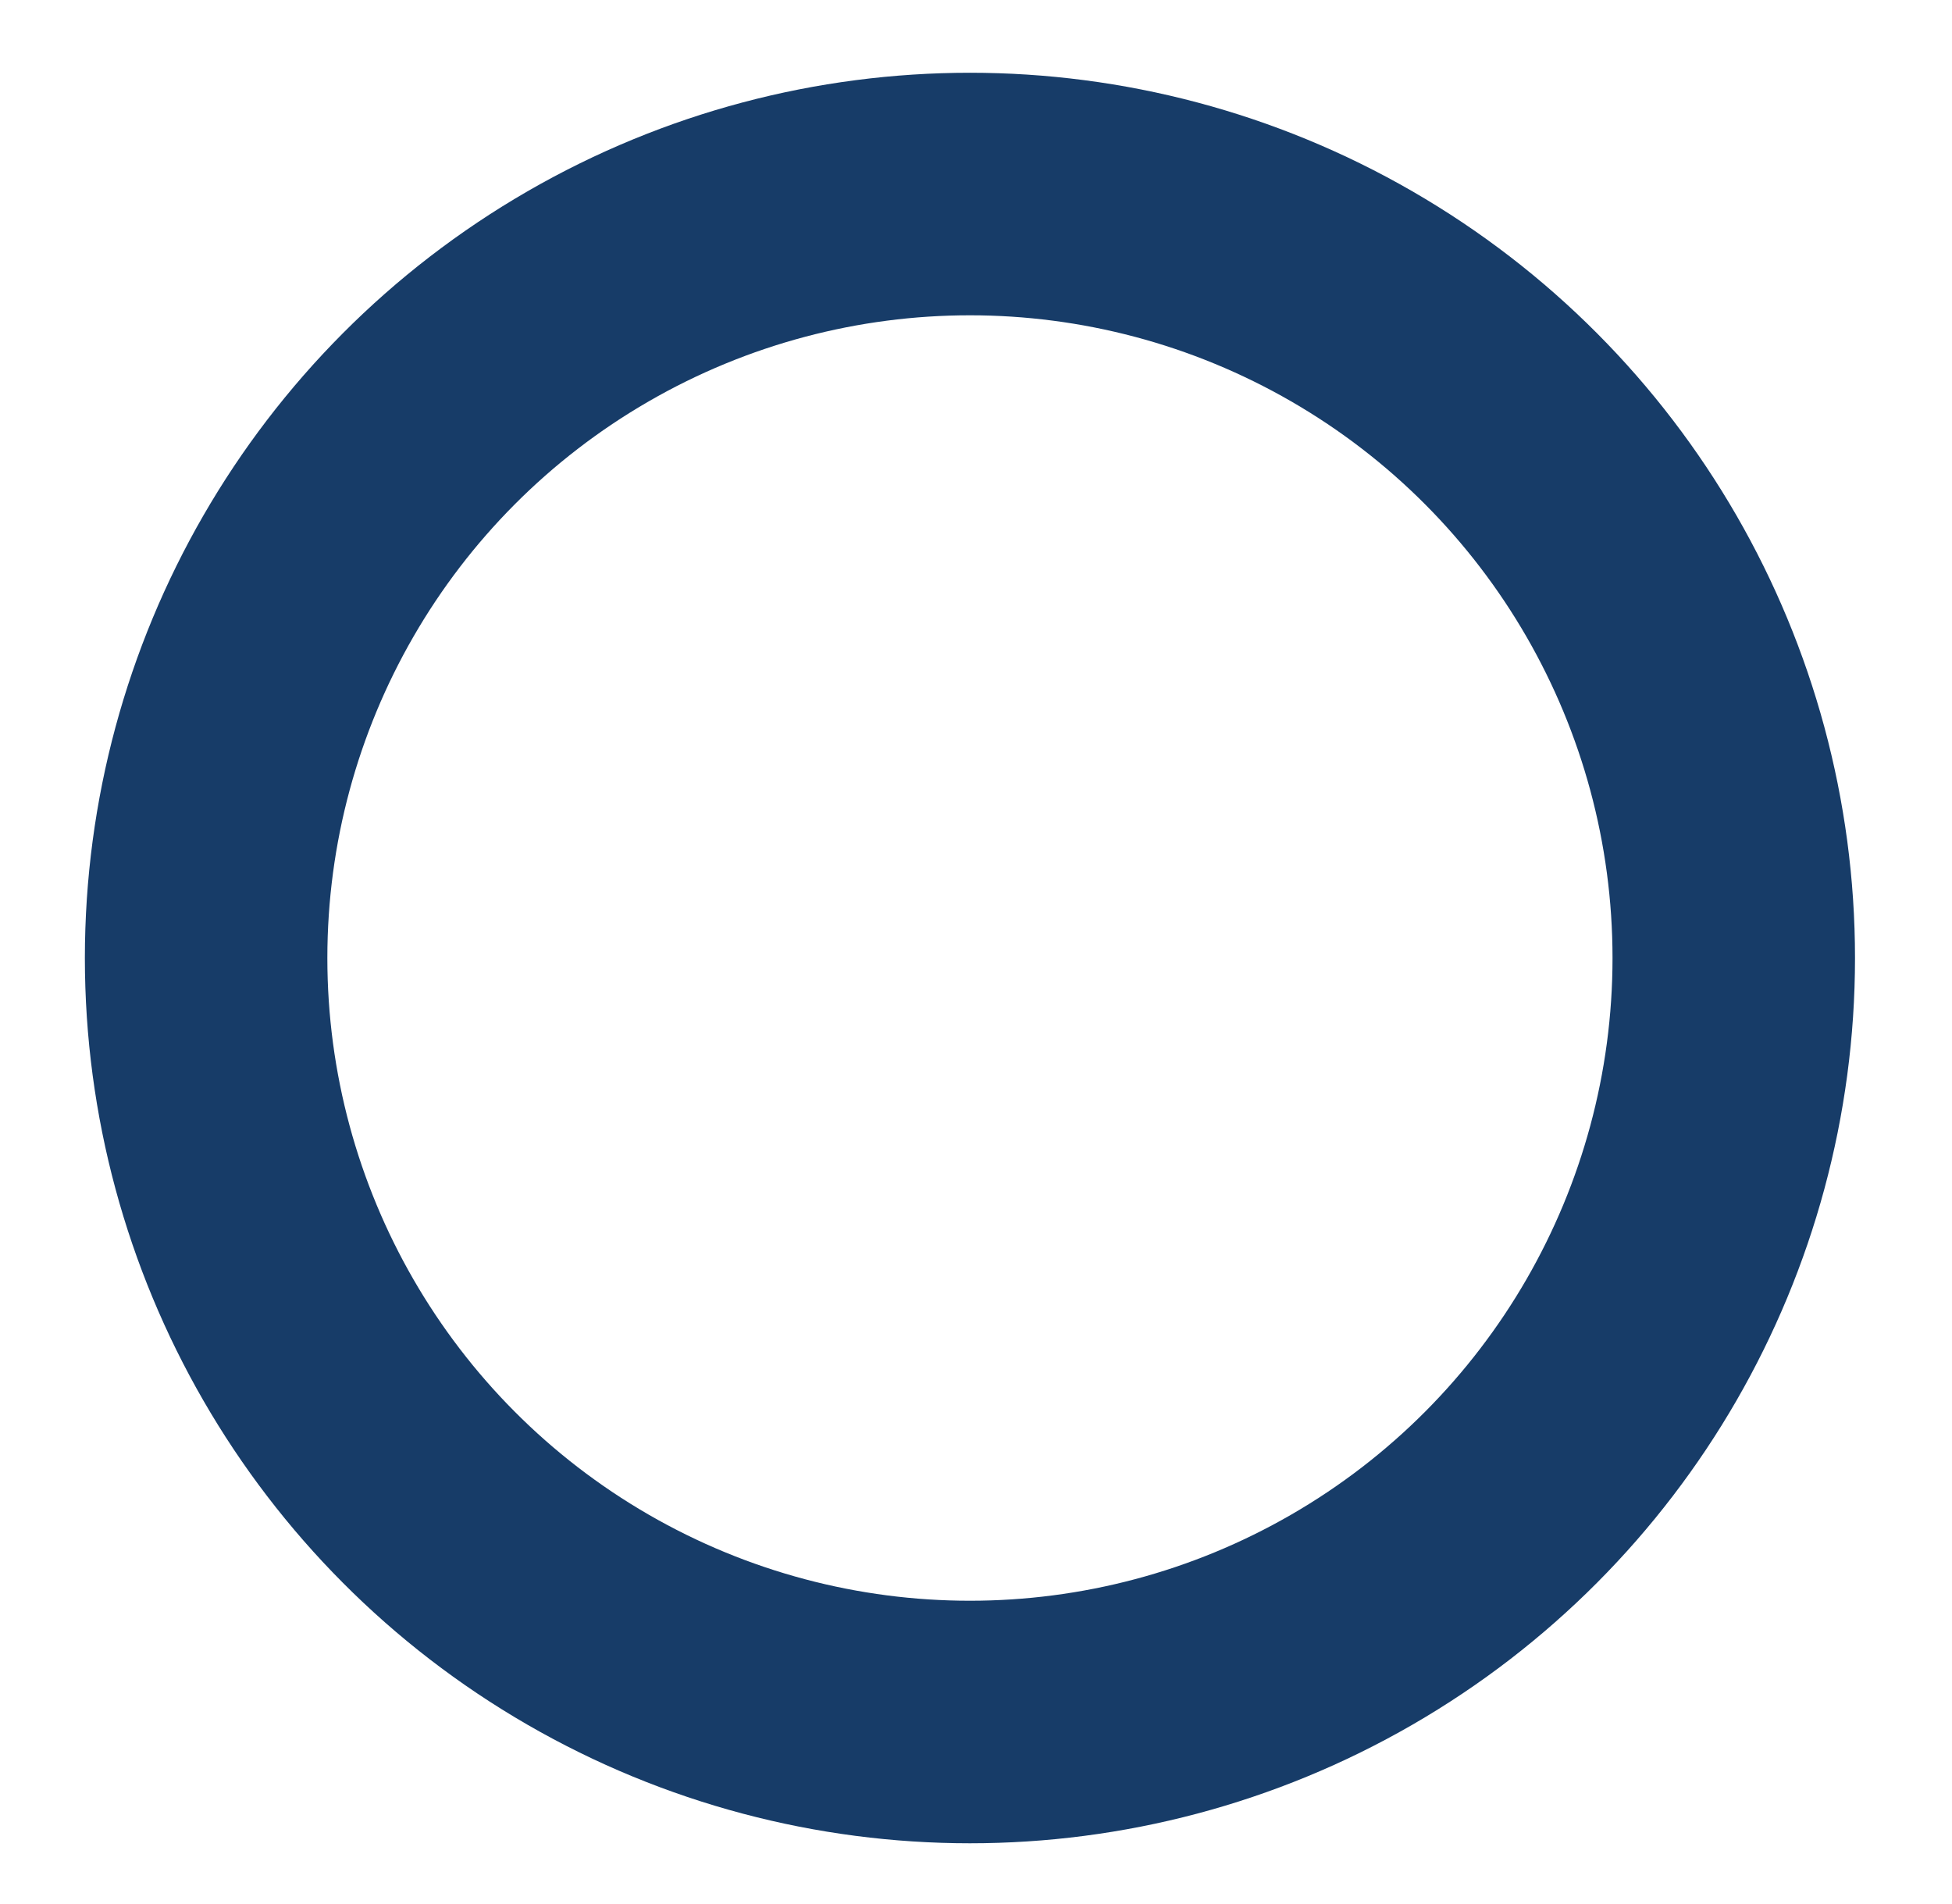 <?xml version="1.0" encoding="UTF-8"?>
<svg id="Layer_1" data-name="Layer 1" xmlns="http://www.w3.org/2000/svg" version="1.1" viewBox="0 0 16.1 15.7">
  <defs>
    <style>
      .cls-1 {
        fill: none;
        stroke: #173c68;
        stroke-miterlimit: 10;
        stroke-width: 2px;
      }
    </style>
  </defs>
  <circle class="cls-1" cx="8" cy="7.9" r="6.3"/>
</svg>
